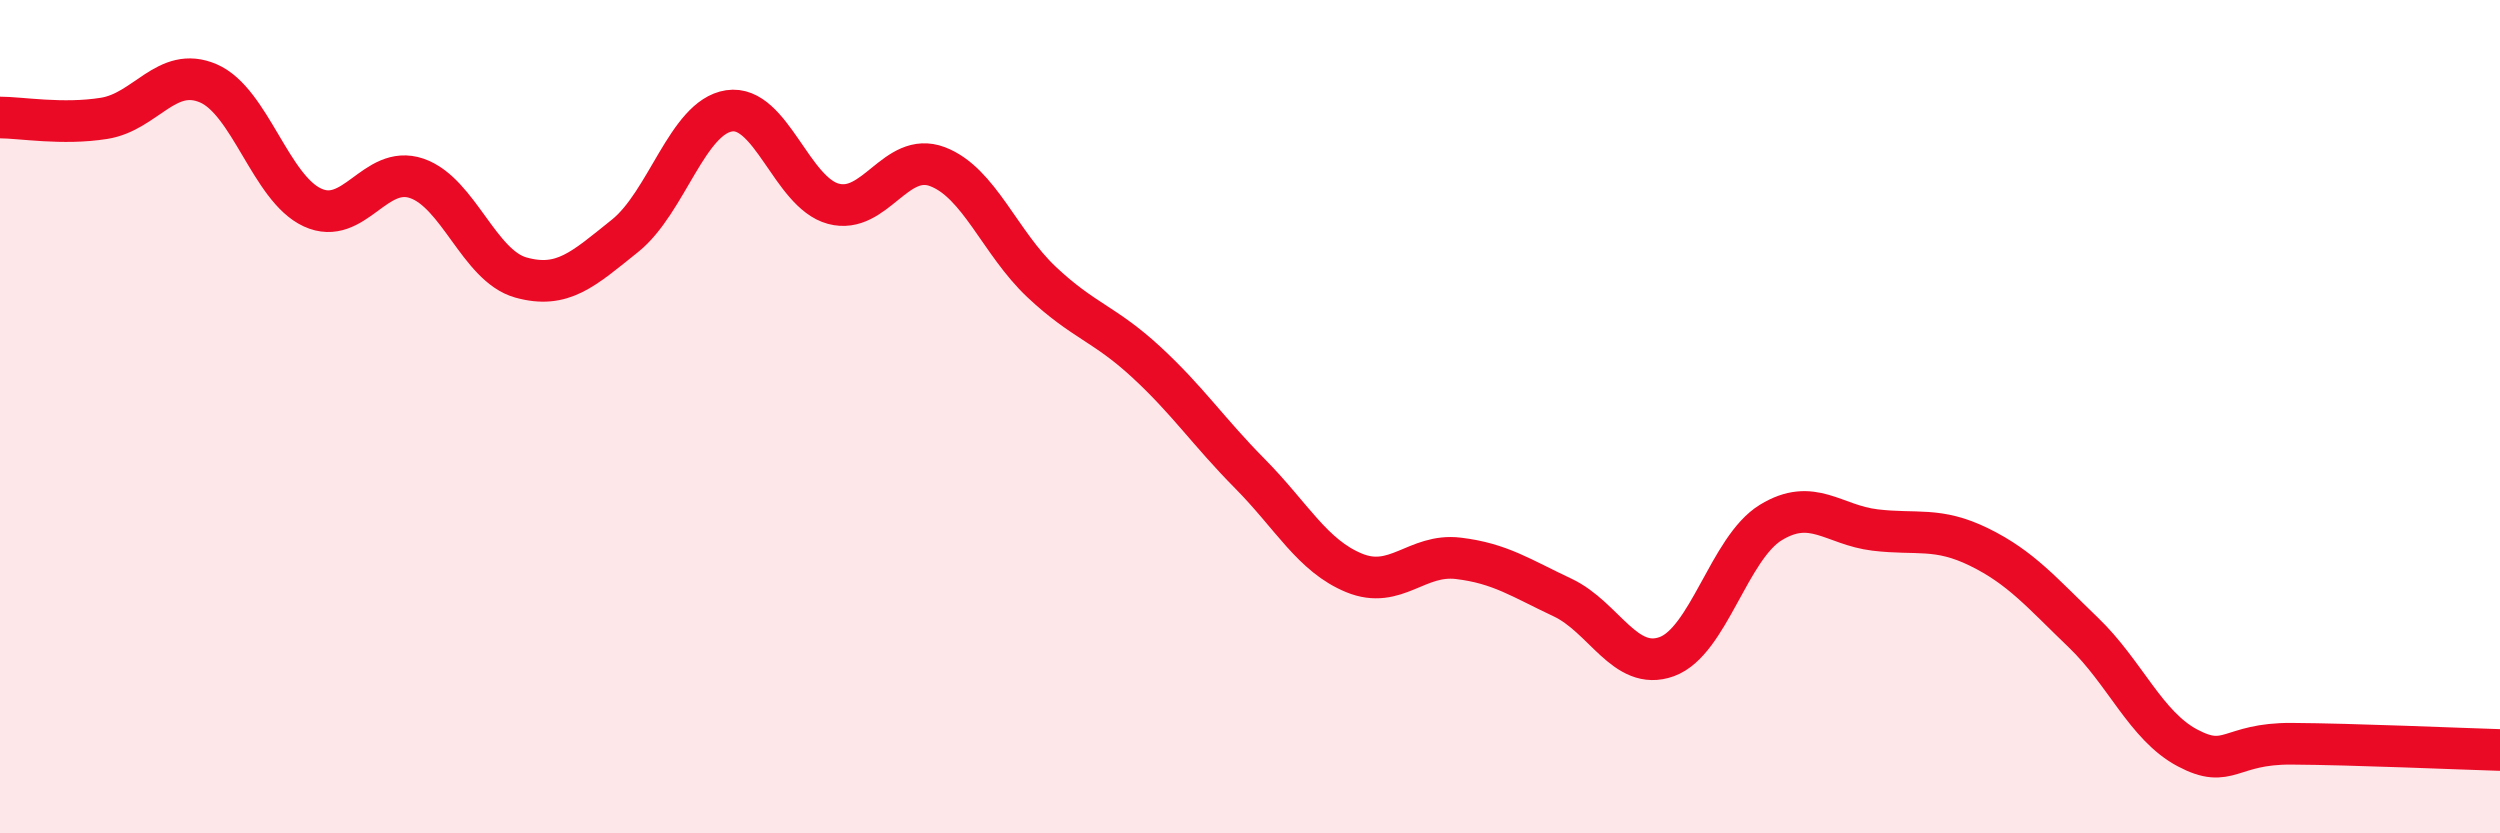 
    <svg width="60" height="20" viewBox="0 0 60 20" xmlns="http://www.w3.org/2000/svg">
      <path
        d="M 0,2.82 C 0.5,2.82 1.5,3 2.5,2.84 C 3.5,2.68 4,1.57 5,2 C 6,2.43 6.5,4.52 7.5,4.98 C 8.5,5.44 9,3.94 10,4.28 C 11,4.62 11.5,6.38 12.5,6.66 C 13.5,6.94 14,6.46 15,5.66 C 16,4.86 16.5,2.81 17.5,2.66 C 18.5,2.51 19,4.62 20,4.89 C 21,5.16 21.5,3.62 22.5,4 C 23.5,4.38 24,5.83 25,6.77 C 26,7.71 26.5,7.76 27.5,8.68 C 28.5,9.6 29,10.36 30,11.37 C 31,12.38 31.5,13.34 32.5,13.75 C 33.5,14.16 34,13.28 35,13.4 C 36,13.52 36.5,13.87 37.5,14.34 C 38.5,14.81 39,16.12 40,15.76 C 41,15.4 41.5,13.15 42.5,12.54 C 43.5,11.93 44,12.6 45,12.72 C 46,12.84 46.5,12.64 47.5,13.13 C 48.5,13.62 49,14.22 50,15.18 C 51,16.14 51.5,17.42 52.5,17.95 C 53.5,18.48 53.5,17.84 55,17.85 C 56.5,17.86 59,17.97 60,18L60 20L0 20Z"
        fill="#EB0A25"
        opacity="0.1"
        stroke-linecap="round"
        stroke-linejoin="round"
      />
      <path
        d="M 0,2.82 C 0.5,2.82 1.5,3 2.5,2.84 C 3.5,2.68 4,1.57 5,2 C 6,2.43 6.5,4.52 7.5,4.98 C 8.5,5.44 9,3.94 10,4.28 C 11,4.62 11.5,6.38 12.5,6.66 C 13.5,6.94 14,6.46 15,5.66 C 16,4.86 16.5,2.81 17.5,2.66 C 18.5,2.51 19,4.62 20,4.89 C 21,5.16 21.5,3.62 22.5,4 C 23.5,4.38 24,5.83 25,6.77 C 26,7.71 26.5,7.76 27.5,8.68 C 28.5,9.6 29,10.36 30,11.37 C 31,12.38 31.5,13.34 32.5,13.75 C 33.5,14.16 34,13.28 35,13.4 C 36,13.52 36.5,13.87 37.5,14.34 C 38.5,14.81 39,16.12 40,15.76 C 41,15.4 41.5,13.15 42.5,12.54 C 43.5,11.93 44,12.6 45,12.72 C 46,12.84 46.5,12.64 47.5,13.13 C 48.5,13.62 49,14.22 50,15.18 C 51,16.14 51.5,17.42 52.5,17.95 C 53.5,18.48 53.5,17.84 55,17.85 C 56.5,17.86 59,17.97 60,18"
        stroke="#EB0A25"
        stroke-width="1"
        fill="none"
        stroke-linecap="round"
        stroke-linejoin="round"
      />
    </svg>
  